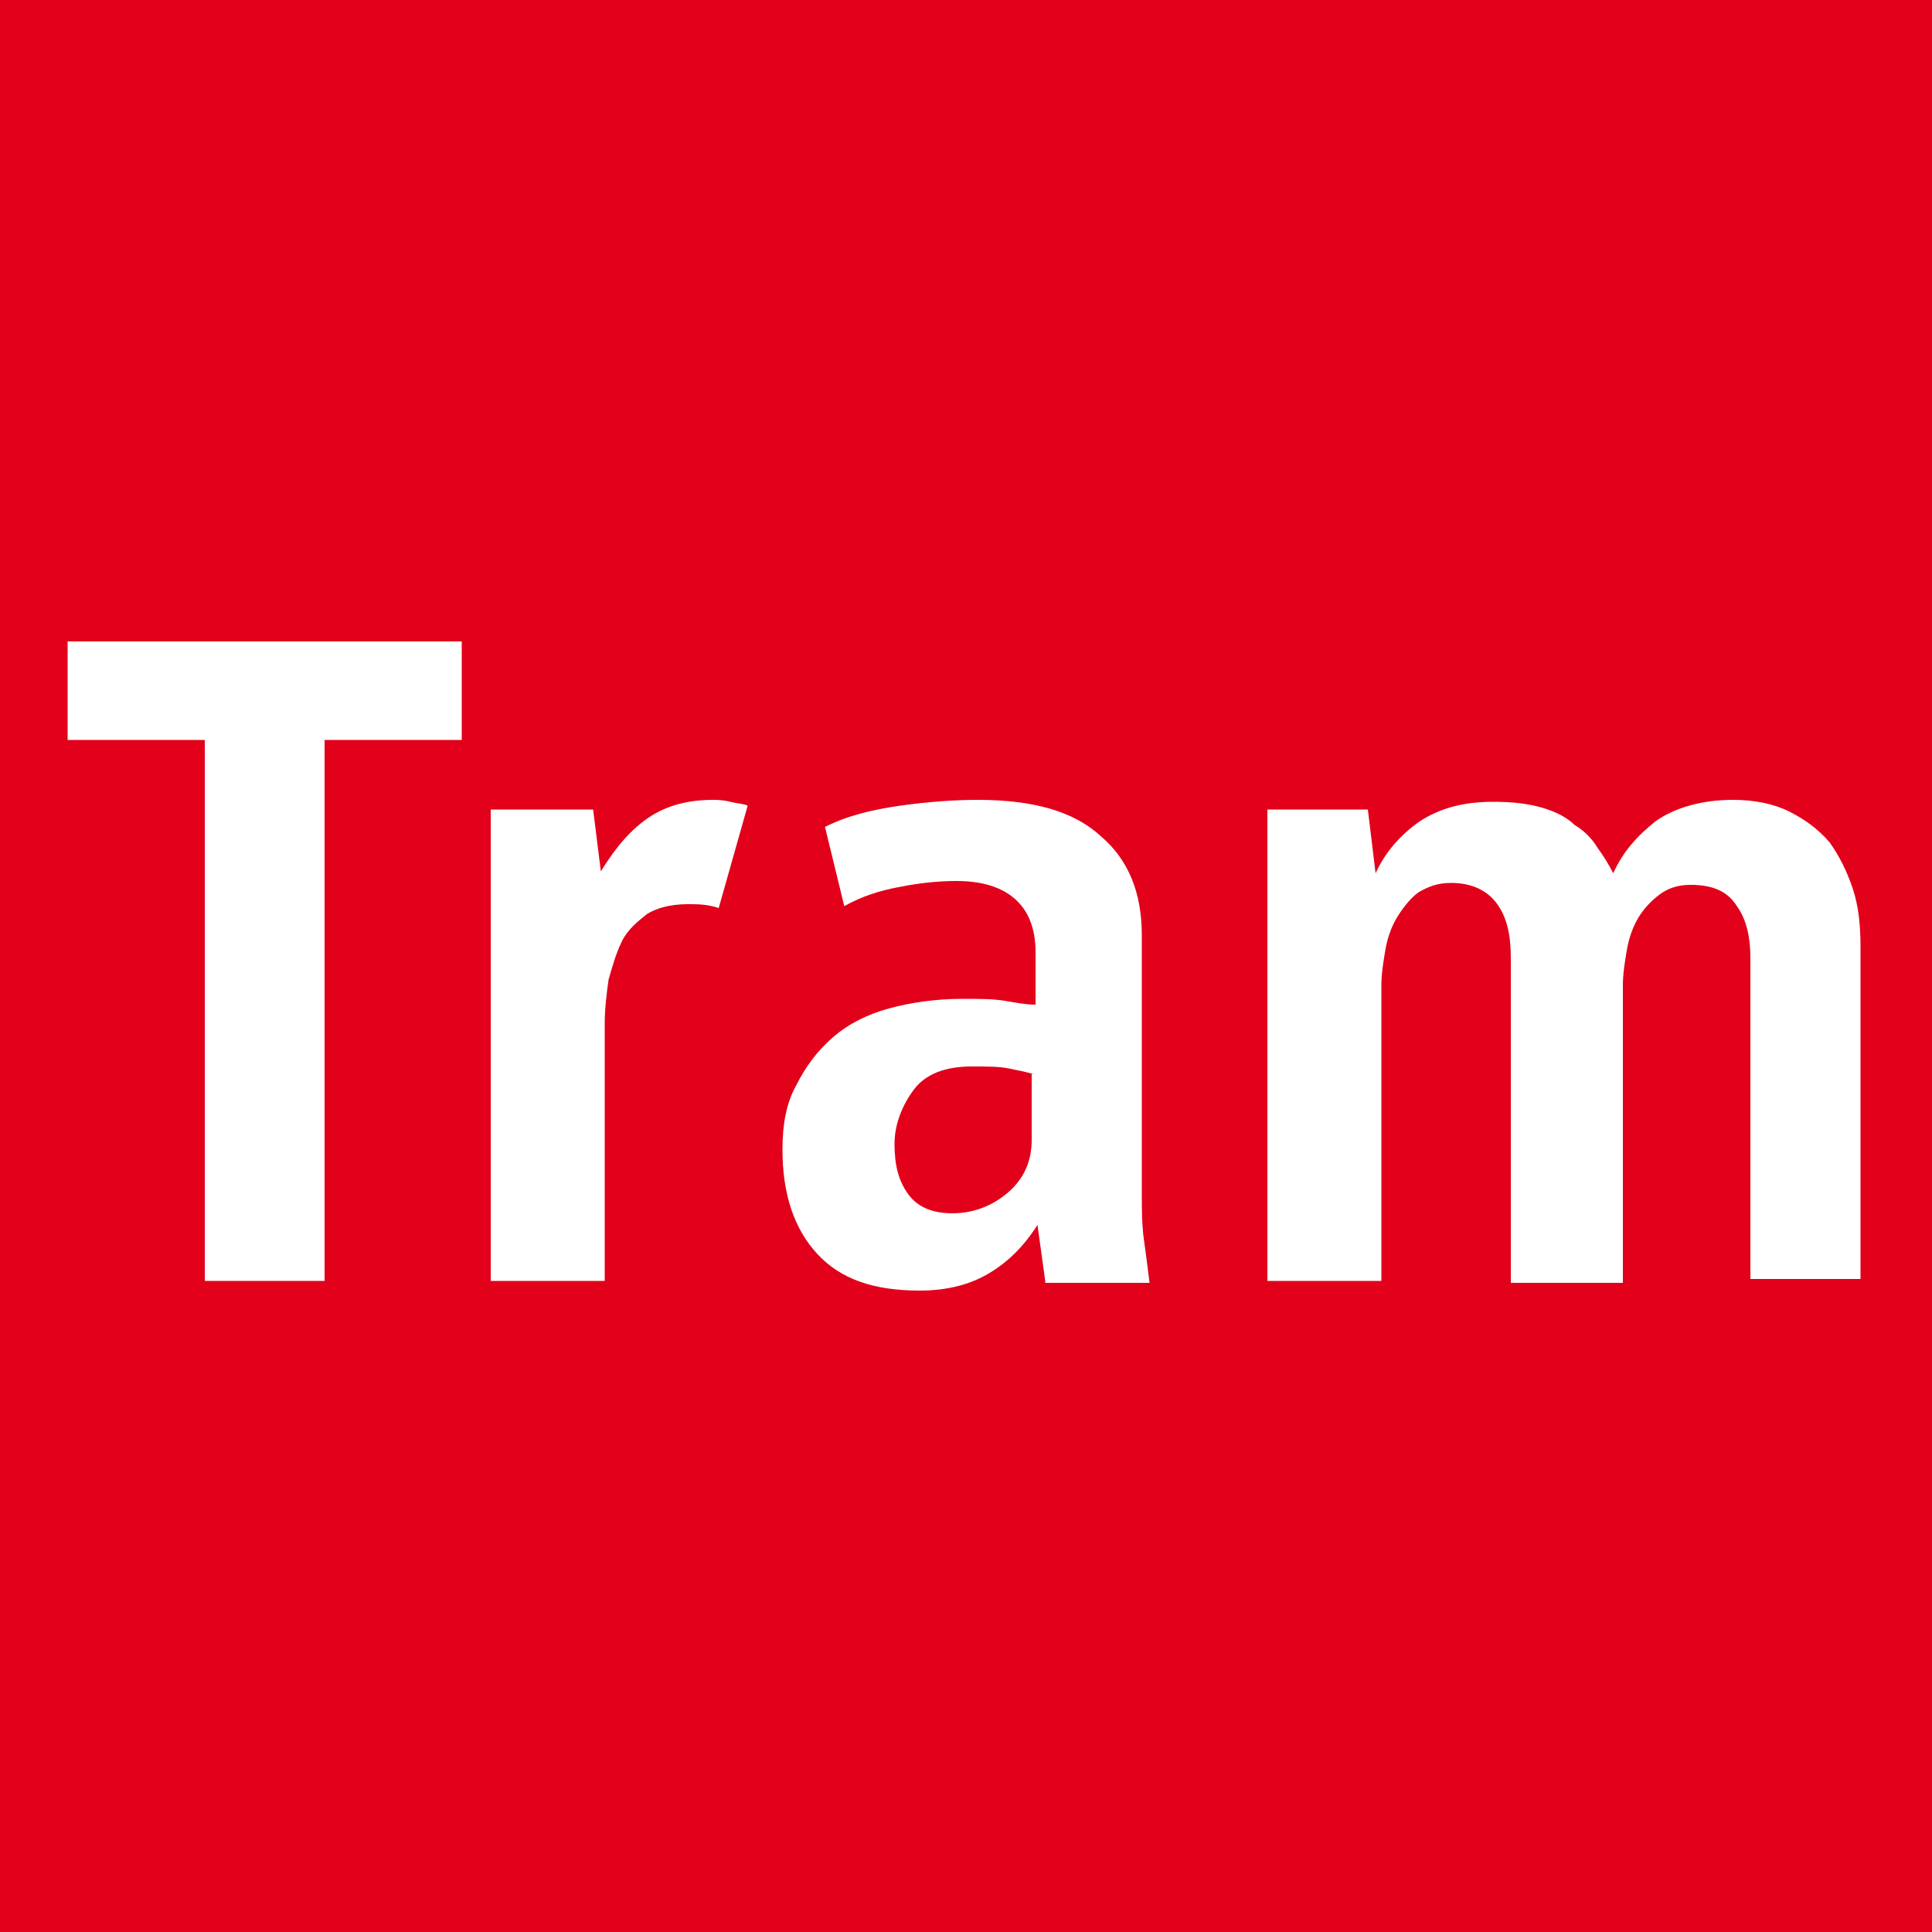 <?xml version="1.0" encoding="utf-8"?>
<!-- Generator: Adobe Illustrator 22.1.0, SVG Export Plug-In . SVG Version: 6.00 Build 0)  -->
<svg version="1.1" baseProfile="tiny" id="Ebene_1" xmlns="http://www.w3.org/2000/svg" xmlns:xlink="http://www.w3.org/1999/xlink"
	 x="0px" y="0px" viewBox="0 0 100 100" xml:space="preserve">
<rect fill="#E2001A" width="100" height="100"/>
<g>
	<path fill="#FFFFFF" d="M16.8,38.3v28h-6.2v-28H3.5v-5.1h20.4v5.1H16.8z"/>
	<path fill="#FFFFFF" d="M37.2,47c-0.6-0.2-1.1-0.2-1.6-0.2c-0.9,0-1.6,0.2-2.1,0.5c-0.5,0.4-1,0.8-1.3,1.4c-0.3,0.6-0.5,1.3-0.7,2
		c-0.1,0.7-0.2,1.5-0.2,2.3v13.3h-5.9V41.9h5.3l0.4,3.2c0.8-1.3,1.6-2.2,2.5-2.8c0.9-0.6,2-0.9,3.3-0.9c0.2,0,0.5,0,0.9,0.1
		c0.4,0.1,0.7,0.1,0.9,0.2L37.2,47z"/>
	<path fill="#FFFFFF" d="M54.1,66.3l-0.4-2.9c-0.7,1.1-1.5,1.9-2.5,2.5c-1,0.6-2.2,0.9-3.6,0.9c-2.4,0-4.1-0.6-5.3-1.9
		c-1.2-1.3-1.8-3.1-1.8-5.4c0-1.3,0.2-2.4,0.7-3.3c0.5-1,1.1-1.8,1.9-2.5c0.8-0.7,1.8-1.2,2.9-1.5c1.1-0.3,2.4-0.5,3.8-0.5
		c0.9,0,1.6,0,2.2,0.1c0.6,0.1,1.1,0.2,1.6,0.2v-2.7c0-1.3-0.4-2.2-1.1-2.8c-0.7-0.6-1.7-0.9-3-0.9c-0.9,0-1.9,0.1-2.9,0.3
		c-1.1,0.2-2,0.5-2.9,1l-1-4.1c1.2-0.6,2.5-0.9,3.9-1.1c1.4-0.2,2.8-0.3,4-0.3c2.9,0,5,0.6,6.4,1.9c1.4,1.2,2.1,2.9,2.1,5.1v13.4
		c0,0.8,0,1.5,0.1,2.3c0.1,0.7,0.2,1.5,0.3,2.3H54.1z M53.5,55.6c-0.3-0.1-0.8-0.2-1.3-0.3c-0.5-0.1-1.1-0.1-1.9-0.1
		c-1.4,0-2.4,0.4-3,1.2c-0.6,0.8-1,1.8-1,2.8c0,1.1,0.2,1.9,0.7,2.6c0.5,0.7,1.3,1,2.3,1c1.1,0,2.1-0.4,2.9-1.1
		c0.8-0.7,1.2-1.6,1.2-2.7V55.6z"/>
	<path fill="#FFFFFF" d="M90.6,66.3V49.6c0-1.1-0.2-2-0.7-2.7c-0.5-0.8-1.3-1.1-2.4-1.1c-0.7,0-1.2,0.2-1.6,0.5
		c-0.4,0.3-0.8,0.7-1.1,1.2c-0.3,0.5-0.5,1.1-0.6,1.7c-0.1,0.6-0.2,1.2-0.2,1.8v15.4h-5.8V49.6c0-1.2-0.2-2.1-0.7-2.8
		c-0.5-0.7-1.3-1.1-2.4-1.1c-0.7,0-1.2,0.2-1.7,0.5c-0.4,0.3-0.8,0.8-1.1,1.3c-0.3,0.5-0.5,1.1-0.6,1.7c-0.1,0.6-0.2,1.2-0.2,1.8
		v15.3h-5.9V41.9h5.2l0.4,3.3c0.5-1.1,1.3-2,2.3-2.7c1.1-0.7,2.3-1,3.8-1c1,0,1.8,0.1,2.5,0.3c0.7,0.2,1.3,0.5,1.7,0.9
		c0.5,0.3,0.9,0.7,1.2,1.2c0.3,0.4,0.6,0.9,0.8,1.3c0.5-1.1,1.2-1.9,2.2-2.7c1-0.7,2.4-1.1,4-1.1c1.1,0,2.1,0.2,2.9,0.6
		c0.8,0.4,1.5,0.9,2.1,1.6c0.5,0.7,0.9,1.5,1.2,2.4c0.3,0.9,0.4,1.9,0.4,3v17.2H90.6z"/>
</g>
</svg>
